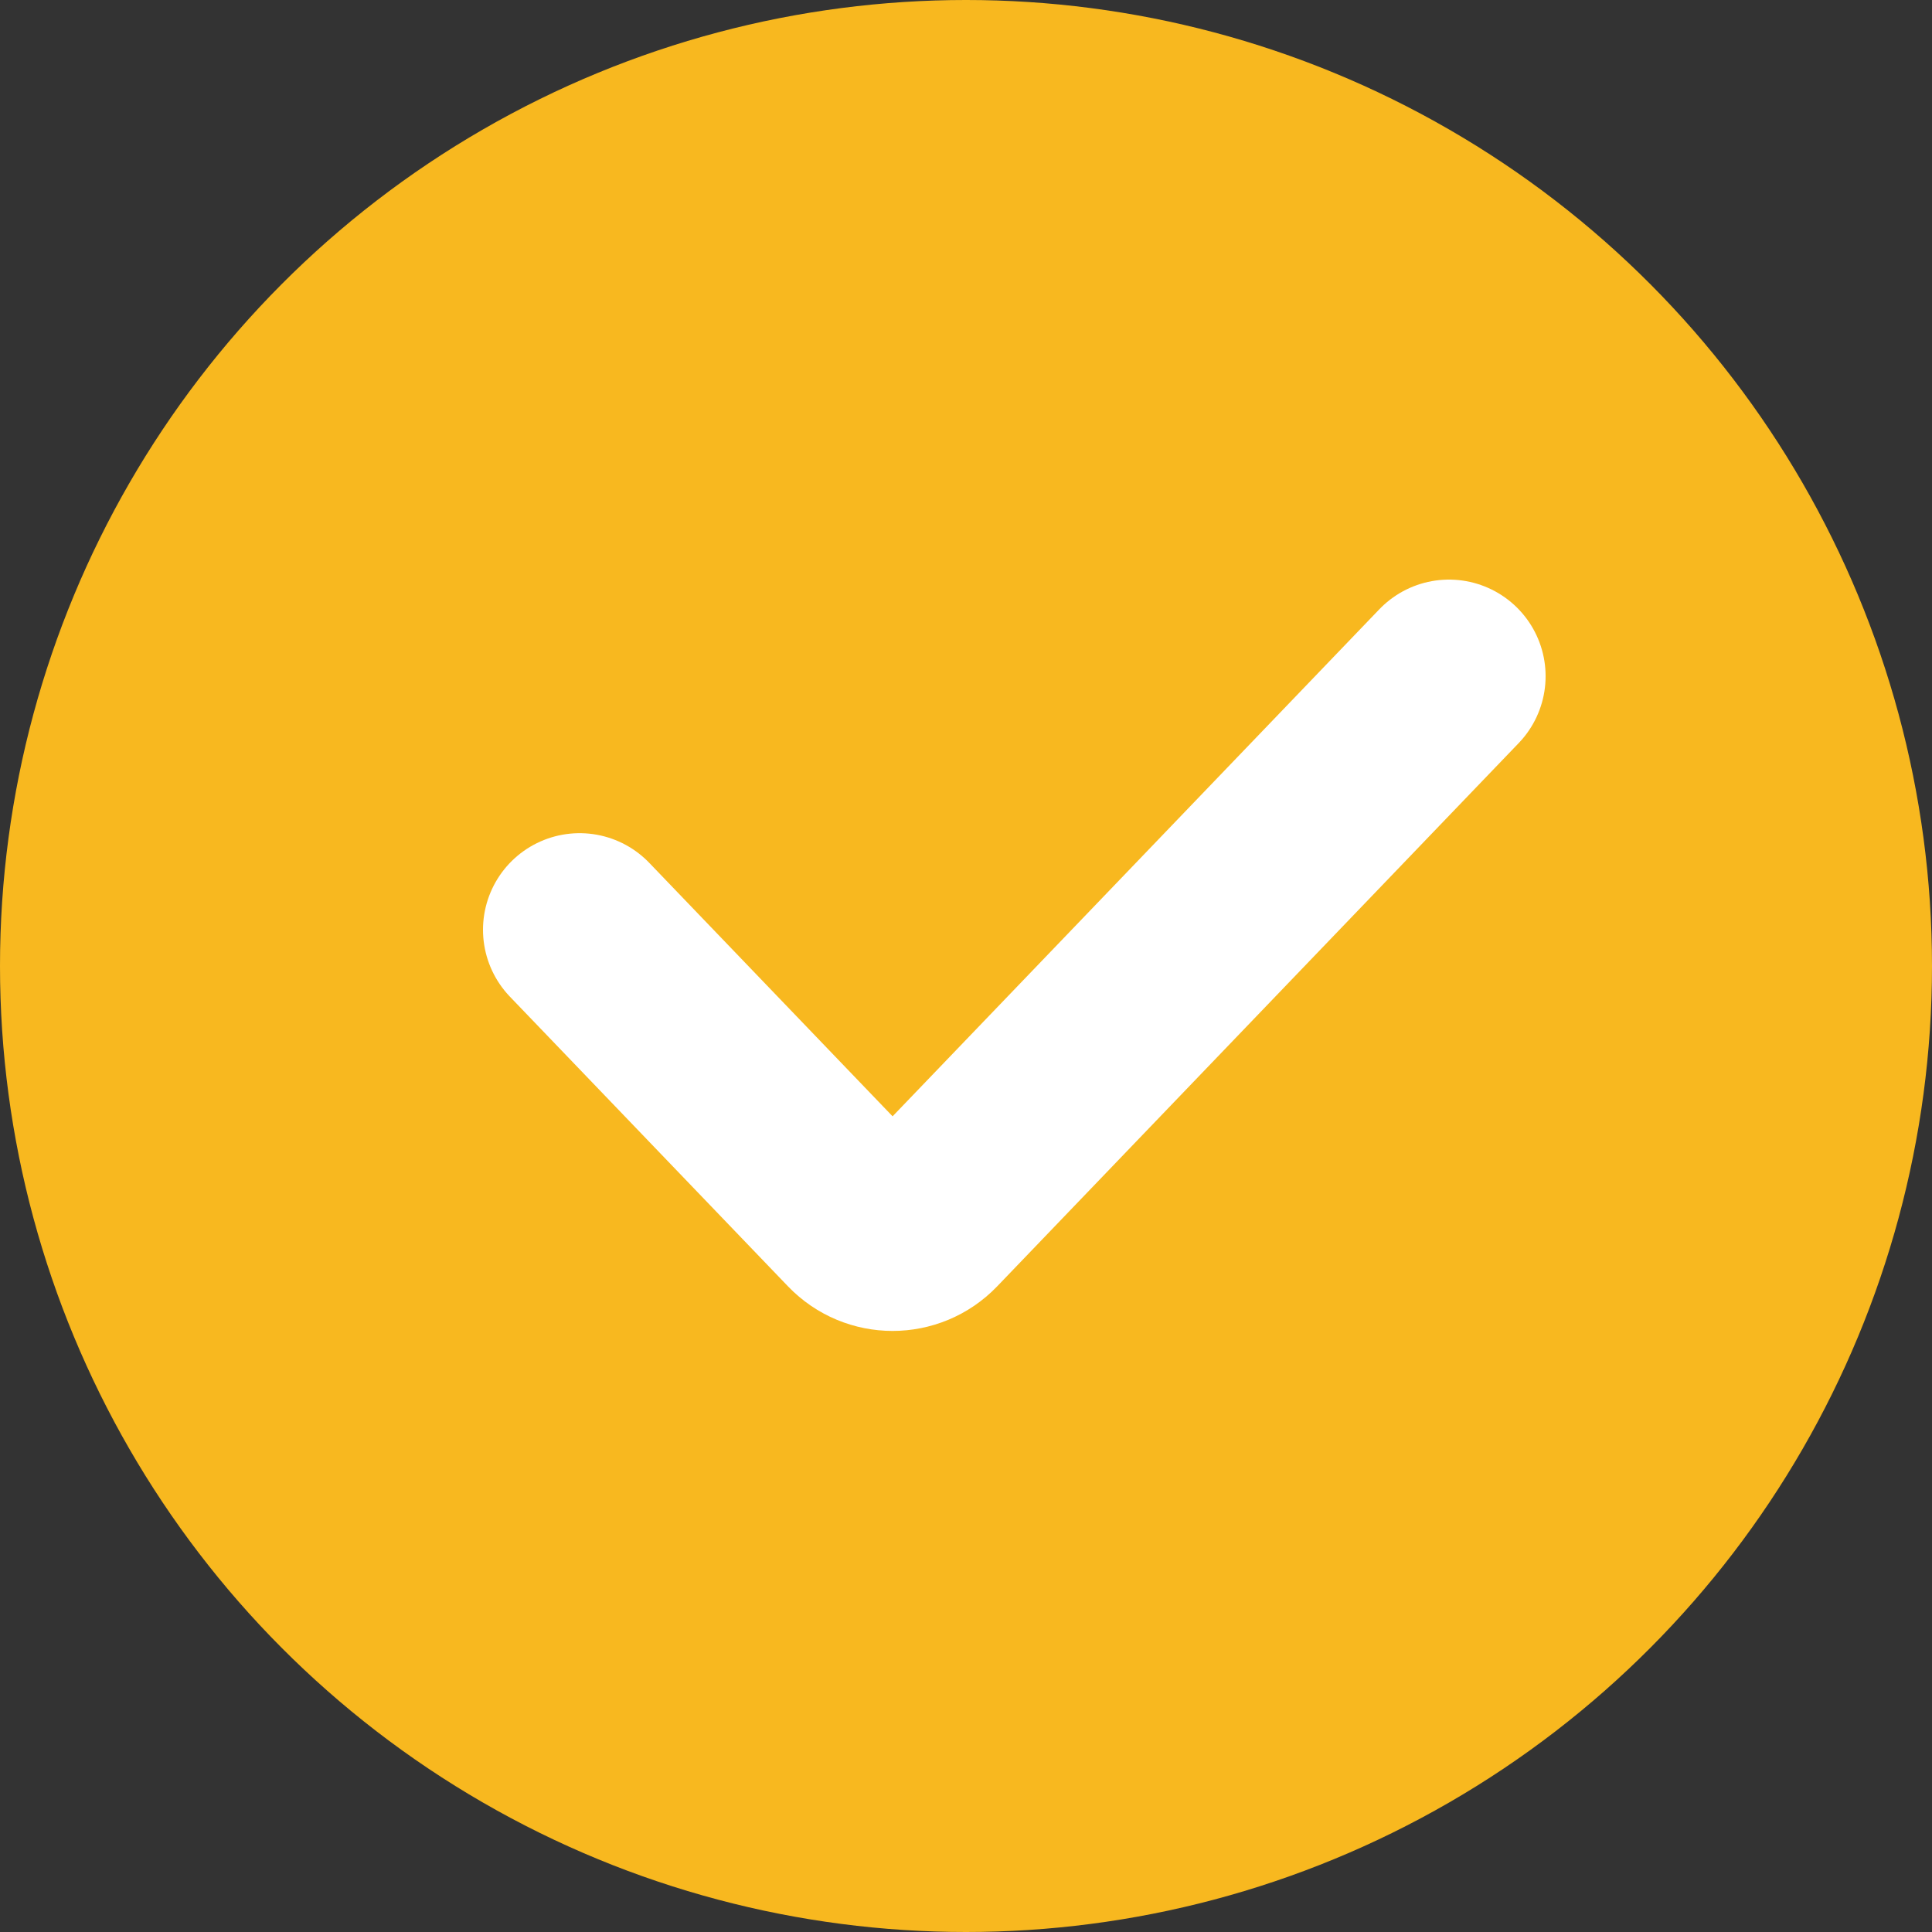 <svg width="20" height="20" viewBox="0 0 20 20" fill="none" xmlns="http://www.w3.org/2000/svg">
<rect x="0" y="0" width="20" height="20" fill="#333333" stroke="none"/>
<circle cx="10" cy="10" r="10" fill="#F8B81F"/>
<path d="M6 9.625L8.879 12.624C9.076 12.829 9.404 12.829 9.601 12.624L15 7" stroke="white" stroke-width="2" stroke-linecap="round"/>
</svg>
